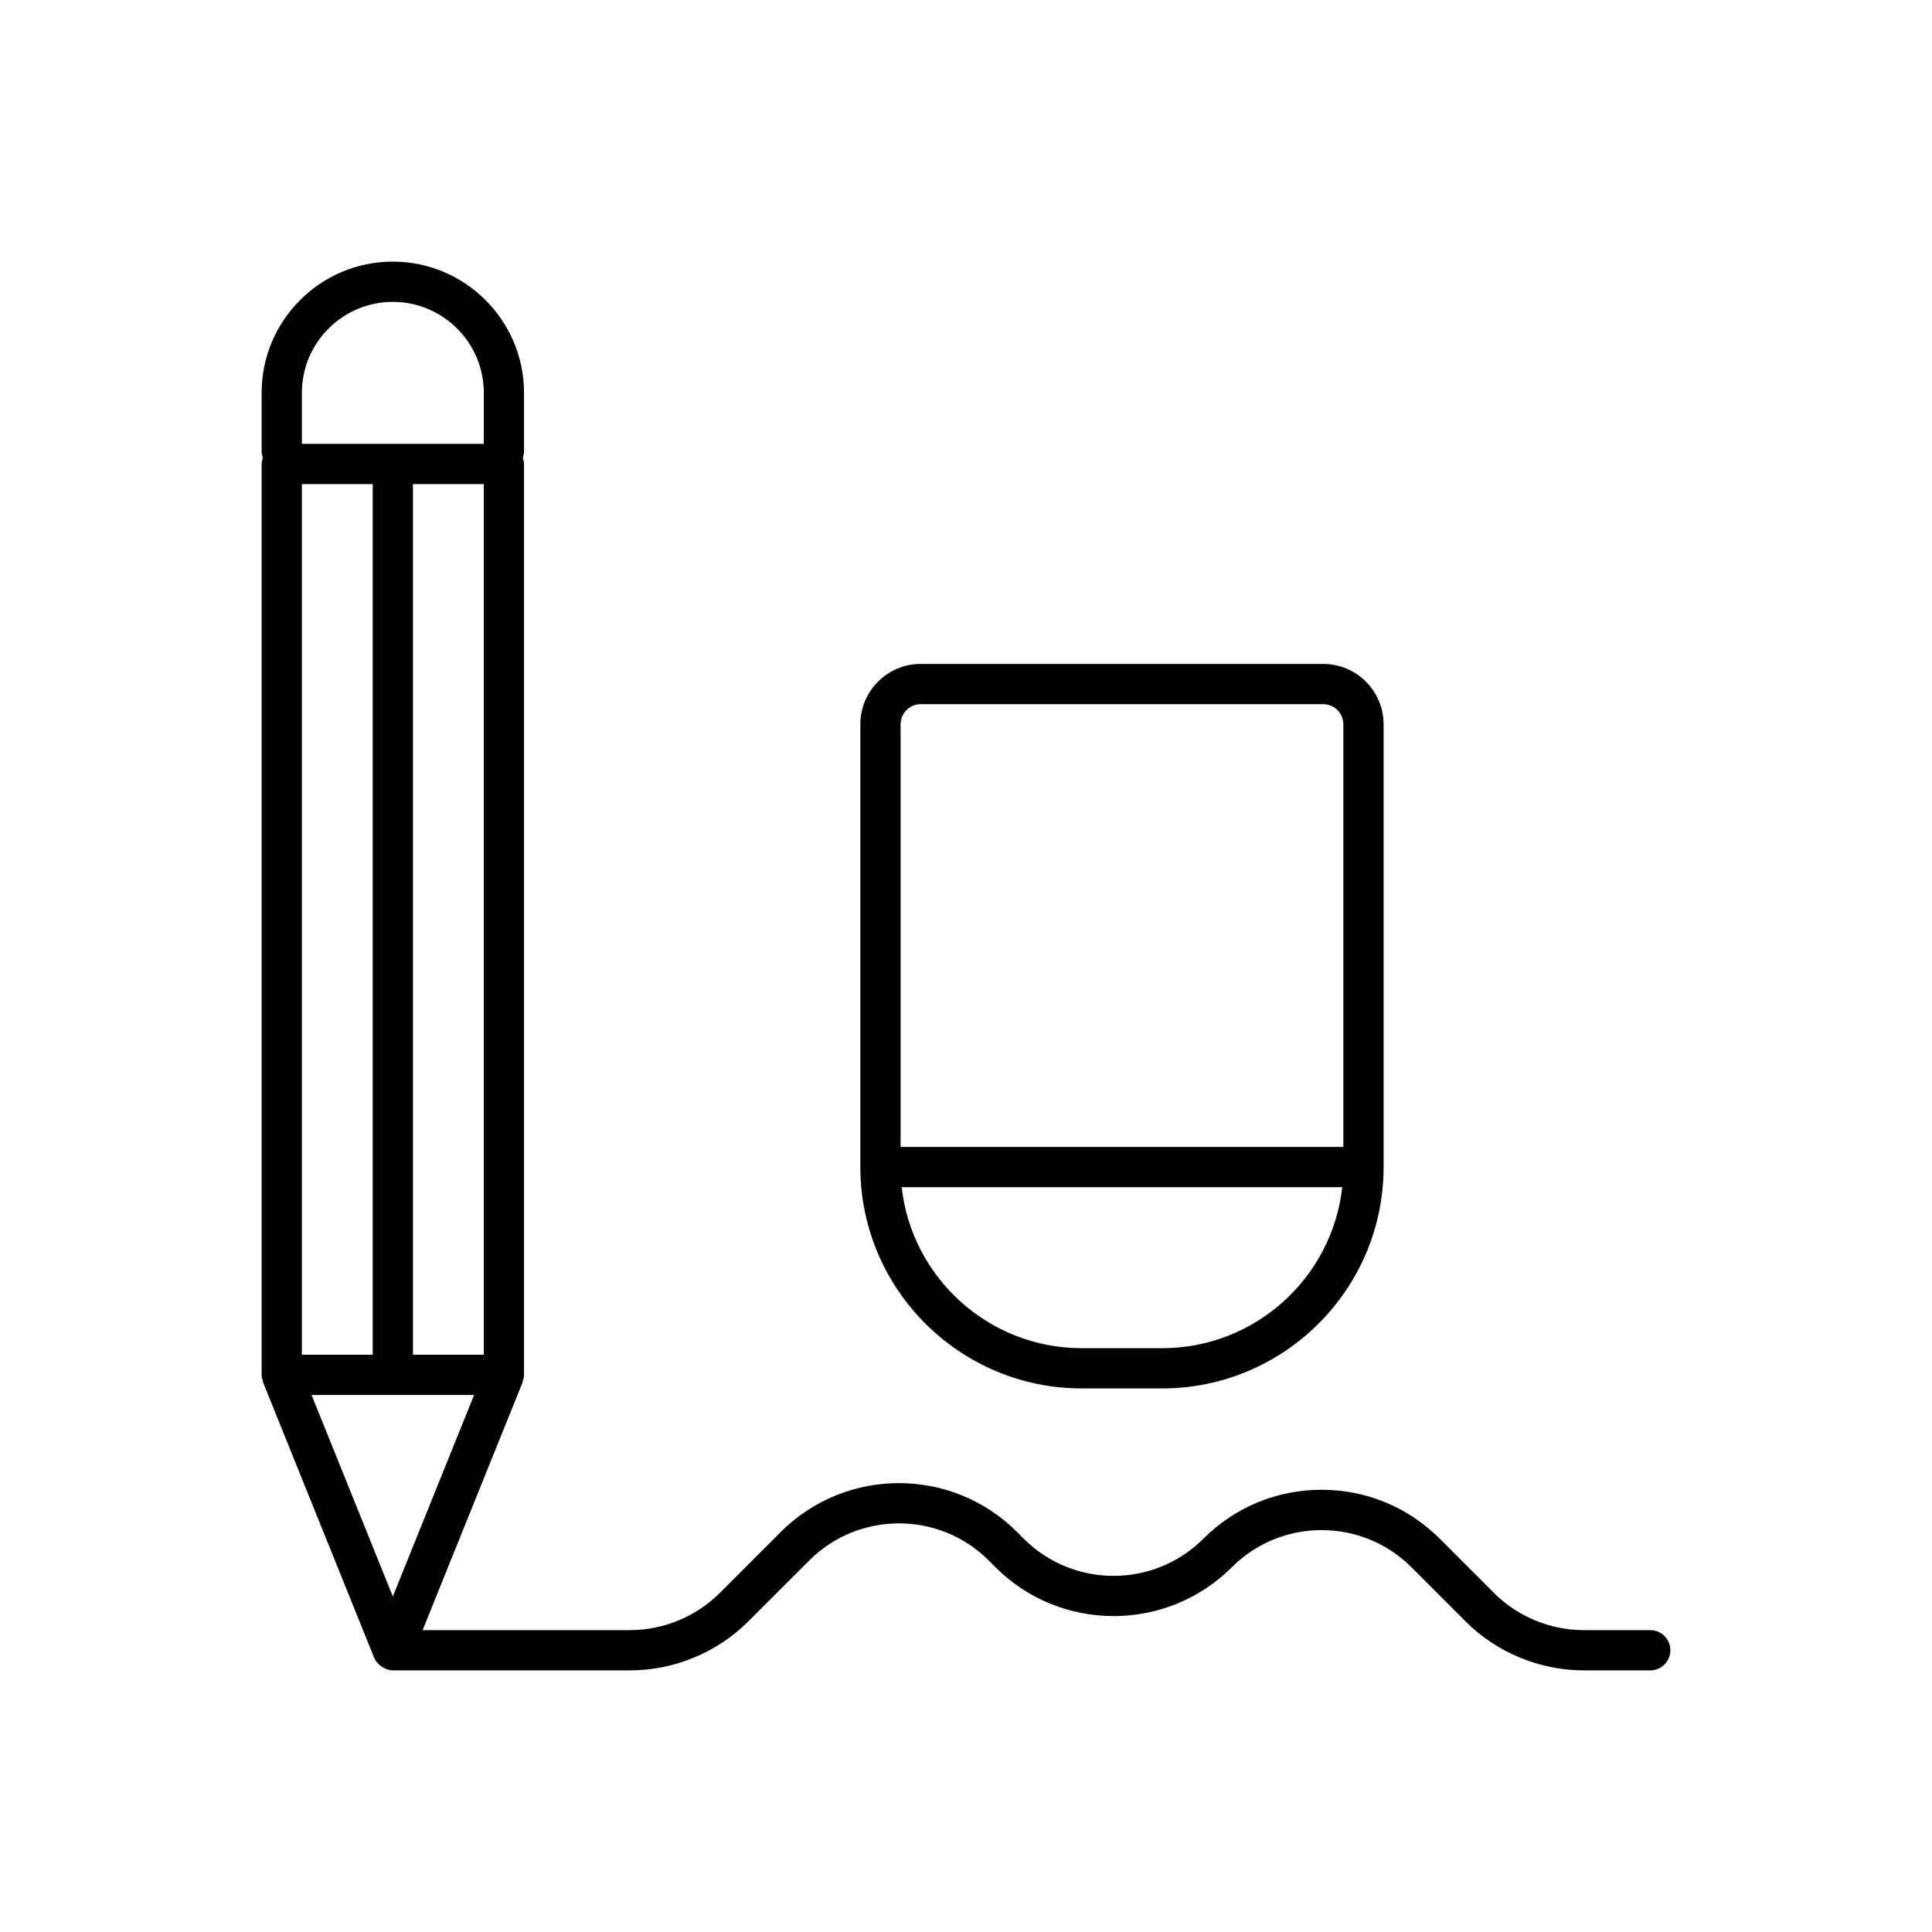 <?xml version="1.0" ?><!-- Uploaded to: SVG Repo, www.svgrepo.com, Generator: SVG Repo Mixer Tools -->
<svg width="800px" height="800px" viewBox="0 0 48 48" id="Layer_1" version="1.1" xml:space="preserve" xmlns="http://www.w3.org/2000/svg" xmlns:xlink="http://www.w3.org/1999/xlink"><style type="text/css">
	.st0{fill:#010101;}
</style><path class="st0" d="M6.536,34.345l2.76,6.842c0,0.001,0.002,0.002,0.002,0.003c0.034,0.082,0.093,0.147,0.162,0.201  c0.017,0.013,0.032,0.023,0.05,0.033C9.584,41.468,9.667,41.5,9.76,41.5h5.894c1.094,0,2.164-0.443,2.937-1.216l1.514-1.514  c1.23-1.229,3.23-1.229,4.459-0.001l0.167,0.168c1.617,1.618,4.253,1.62,5.874,0c1.229-1.229,3.229-1.23,4.46,0l1.347,1.347  c0.772,0.773,1.843,1.216,2.937,1.216H41c0.276,0,0.5-0.224,0.5-0.5s-0.224-0.5-0.5-0.5h-1.653c-0.83,0-1.643-0.336-2.229-0.923  l-1.347-1.347c-0.784-0.785-1.827-1.217-2.938-1.217c-1.109,0-2.152,0.432-2.937,1.217c-1.23,1.229-3.23,1.229-4.459,0.001  l-0.167-0.168c-1.62-1.621-4.256-1.619-5.874,0l-1.514,1.514c-0.587,0.587-1.399,0.923-2.229,0.923h-5.153l2.483-6.155  c0.003-0.008,0.001-0.017,0.003-0.025c0.018-0.051,0.033-0.104,0.033-0.162V11.527c0-0.053-0.015-0.102-0.03-0.15  c0.01-0.05,0.03-0.097,0.03-0.15V9.76c0-1.797-1.462-3.26-3.26-3.26S6.5,7.962,6.5,9.76v1.467c0,0.053,0.02,0.099,0.03,0.15  c-0.015,0.048-0.03,0.097-0.03,0.15v22.631c0,0.057,0.015,0.111,0.033,0.162C6.535,34.328,6.533,34.337,6.536,34.345z M12.02,12.027  v21.631h-1.76V12.027H12.02z M9.26,33.658H7.5V12.027h1.76V33.658z M9.76,39.664l-2.019-5.005h4.037L9.76,39.664z M7.5,9.76  c0-1.246,1.014-2.26,2.26-2.26s2.26,1.014,2.26,2.26v1.267H7.5V9.76z"/><path class="st0" d="M26.875,34.495h2c3.032,0,5.5-2.467,5.5-5.5v-11c0-0.827-0.673-1.5-1.5-1.5h-10c-0.827,0-1.5,0.673-1.5,1.5v11  C21.375,32.027,23.843,34.495,26.875,34.495z M22.375,17.995c0-0.276,0.225-0.5,0.5-0.5h10c0.275,0,0.5,0.224,0.5,0.5v10.5h-11  V17.995z M33.348,29.495c-0.25,2.247-2.16,4-4.473,4h-2c-2.313,0-4.223-1.753-4.473-4H33.348z"/></svg>